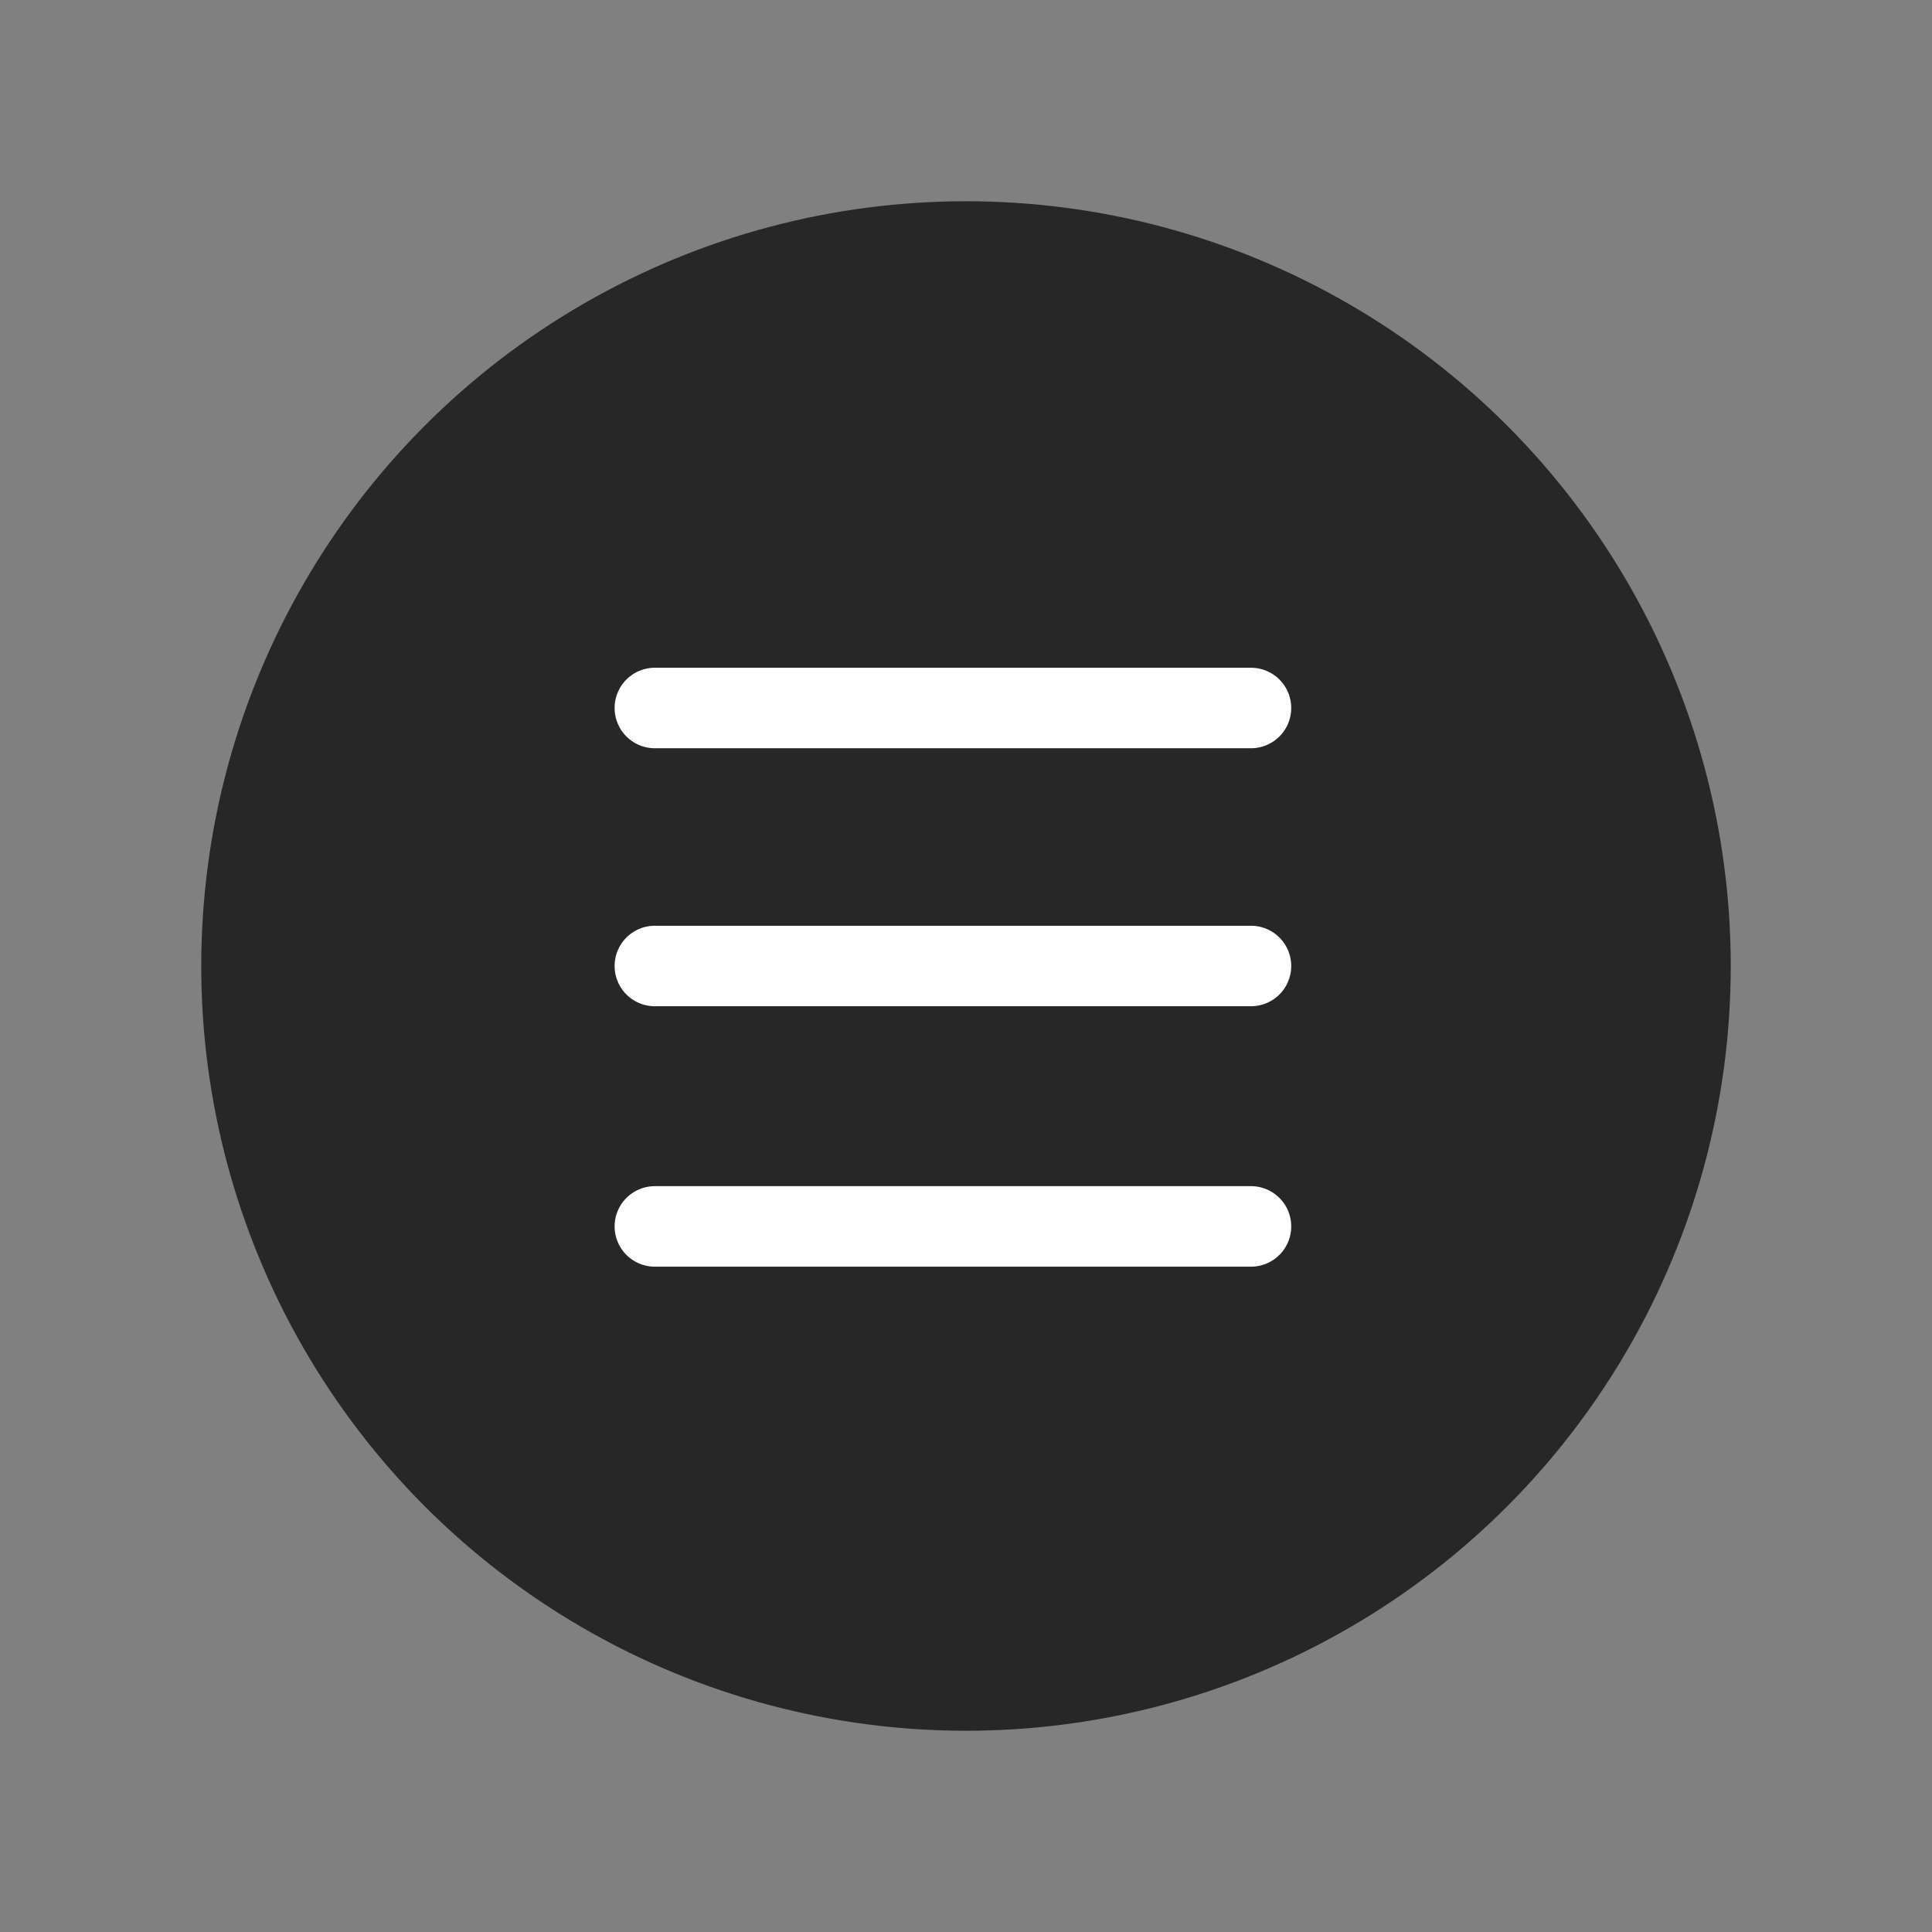 <svg xmlns="http://www.w3.org/2000/svg" viewBox="0 0 48 48"><rect x="0" y="0" width="48" height="48" fill="#808080" stroke="none"/><g id="レイヤー_2" data-name="レイヤー 2"><g id="レイヤー_12" data-name="レイヤー 12"><circle id="楕円形_12" data-name="楕円形 12" cx="24" cy="24" r="19" fill="#191919" opacity="0.86" style="isolation:isolate"/><g id="グループ_2" data-name="グループ 2"><path id="長方形_11" data-name="長方形 11" d="M16.27,16.59H31.08a1,1,0,0,1,1,1h0a1,1,0,0,1-1,1H16.27a1,1,0,0,1-1-1h0A1,1,0,0,1,16.27,16.59Z" fill="#fff"/><path id="長方形_12" data-name="長方形 12" d="M16.27,23H31.08a1,1,0,0,1,1,1h0a1,1,0,0,1-1,1H16.27a1,1,0,0,1-1-1h0A1,1,0,0,1,16.27,23Z" fill="#fff"/><path id="長方形_13" data-name="長方形 13" d="M16.27,29.47H31.08a1,1,0,0,1,1,1h0a1,1,0,0,1-1,1H16.27a1,1,0,0,1-1-1h0A1,1,0,0,1,16.27,29.47Z" fill="#fff"/></g><rect width="48" height="48" fill="none"/></g></g></svg>